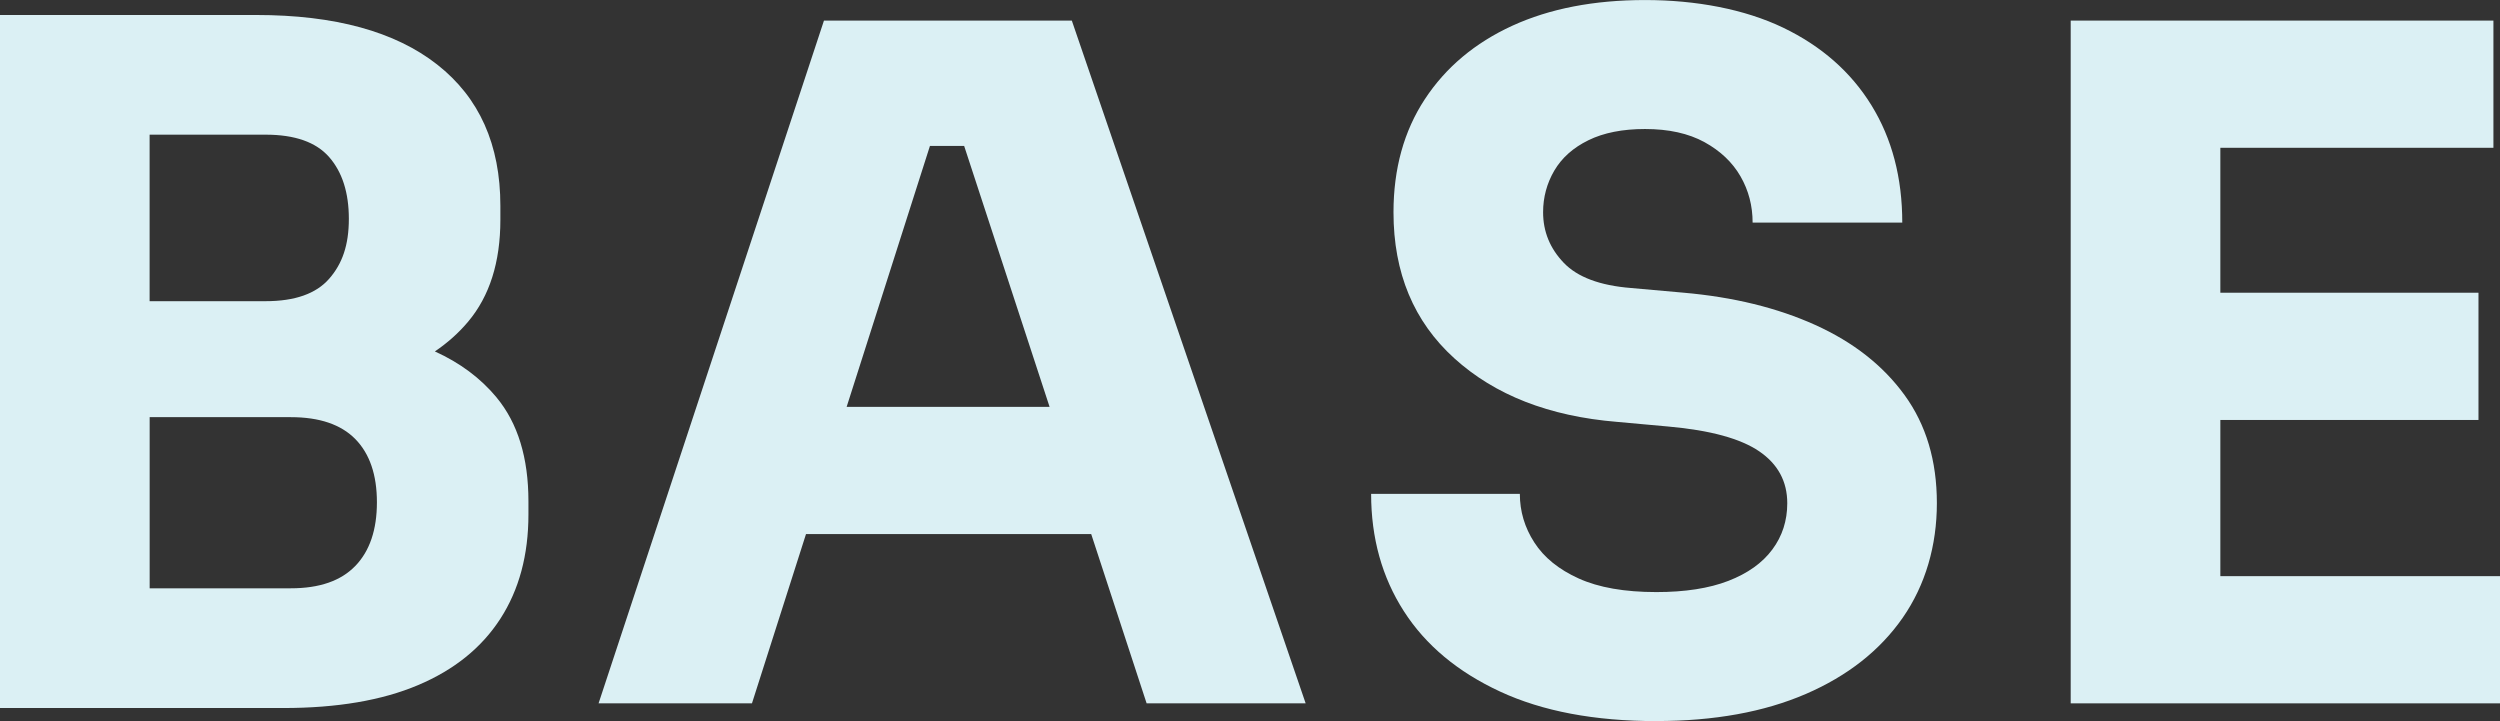 <?xml version="1.0" encoding="UTF-8"?>
<svg id="Ebene_2" data-name="Ebene 2" xmlns="http://www.w3.org/2000/svg" viewBox="0 0 562.13 162.14">
  <rect x="0" y="0" width="562.13" height="162.14" fill="#333333" stroke="none"/>
  <defs>
    <style>
      .cls-1 {
        fill: #dbf0f4;
      }
    </style>
  </defs>
  <g id="Ebene_1-2" data-name="Ebene 1">
    <g>
      <path class="cls-1" d="m111.67,89.38c-3.62-4.36-8.25-7.81-13.89-10.36,2.82-1.91,5.32-4.12,7.47-6.68,4.84-5.75,7.26-13.39,7.26-22.92v-3.15c0-13.74-4.73-24.32-14.2-31.75-9.46-7.43-23.03-11.15-40.69-11.15H0v155.83h63.72c12.06,0,22.15-1.71,30.28-5.15,8.13-3.43,14.3-8.41,18.51-14.93,4.21-6.52,6.31-14.33,6.31-23.45v-2.94c0-9.81-2.39-17.59-7.15-23.34ZM59.72,30.28c6.59,0,11.36,1.68,14.3,5.05,2.94,3.37,4.42,7.99,4.42,13.88s-1.47,10.09-4.42,13.46c-2.94,3.37-7.71,5.05-14.3,5.05h-26.08V30.28h26.08Zm20.19,96.95c-3.23,3.37-8.06,5.05-14.51,5.05h-31.75v-38.48h31.75c6.45,0,11.28,1.65,14.51,4.94,3.22,3.3,4.84,8.03,4.84,14.2s-1.61,10.94-4.84,14.3Z"/>
      <path class="cls-1" d="m257.83,158.15h35.75L241,4.63h-55.73l-50.68,153.52h34.49l12.15-38.06h64.13l12.46,38.06Zm-67.46-66.67l18.73-58.67h7.69l19.21,58.67h-45.64Z"/>
      <path class="cls-1" d="m372.44,162.14c-13.88,0-25.59-2.21-35.12-6.63-9.54-4.42-16.76-10.44-21.66-18.08-4.91-7.64-7.36-16.44-7.36-26.39h33.44c0,3.93,1.08,7.57,3.26,10.94,2.17,3.37,5.5,6.07,9.99,8.1,4.49,2.03,10.31,3.05,17.45,3.05,6.45,0,11.85-.84,16.19-2.52,4.34-1.68,7.64-4.03,9.88-7.05,2.24-3.01,3.36-6.48,3.36-10.41,0-4.9-2.1-8.8-6.31-11.67-4.21-2.87-11.01-4.73-20.4-5.57l-11.57-1.05c-15.28-1.26-27.48-6.03-36.59-14.3-9.12-8.27-13.67-19.21-13.67-32.81,0-9.81,2.35-18.3,7.05-25.45,4.7-7.15,11.25-12.65,19.66-16.51,8.41-3.85,18.36-5.78,29.86-5.78s22.4,2.07,31.02,6.2c8.62,4.14,15.25,9.96,19.87,17.45,4.63,7.5,6.94,16.3,6.94,26.39h-33.65c0-3.78-.91-7.25-2.73-10.41-1.82-3.15-4.52-5.71-8.1-7.68-3.58-1.96-8.03-2.95-13.36-2.95-5.05,0-9.29.84-12.72,2.52-3.44,1.68-5.99,3.96-7.68,6.83-1.68,2.88-2.52,5.99-2.52,9.36,0,4.35,1.54,8.13,4.63,11.36,3.08,3.23,8.13,5.12,15.14,5.68l11.78,1.05c11.22.98,21.1,3.4,29.65,7.26,8.55,3.86,15.25,9.12,20.08,15.77,4.84,6.66,7.26,14.76,7.26,24.29s-2.56,18.4-7.67,25.76c-5.12,7.36-12.38,13.08-21.77,17.14-9.39,4.06-20.61,6.1-33.65,6.1Z"/>
      <polygon class="cls-1" points="499.25 129.55 499.25 94.43 557.29 94.43 557.29 65.82 499.25 65.82 499.25 33.23 560.65 33.23 560.65 4.63 499.25 4.63 495.04 4.63 465.6 4.63 465.6 158.15 495.04 158.15 499.25 158.15 562.13 158.15 562.13 129.55 499.25 129.55"/>
    </g>
  </g>
</svg>
